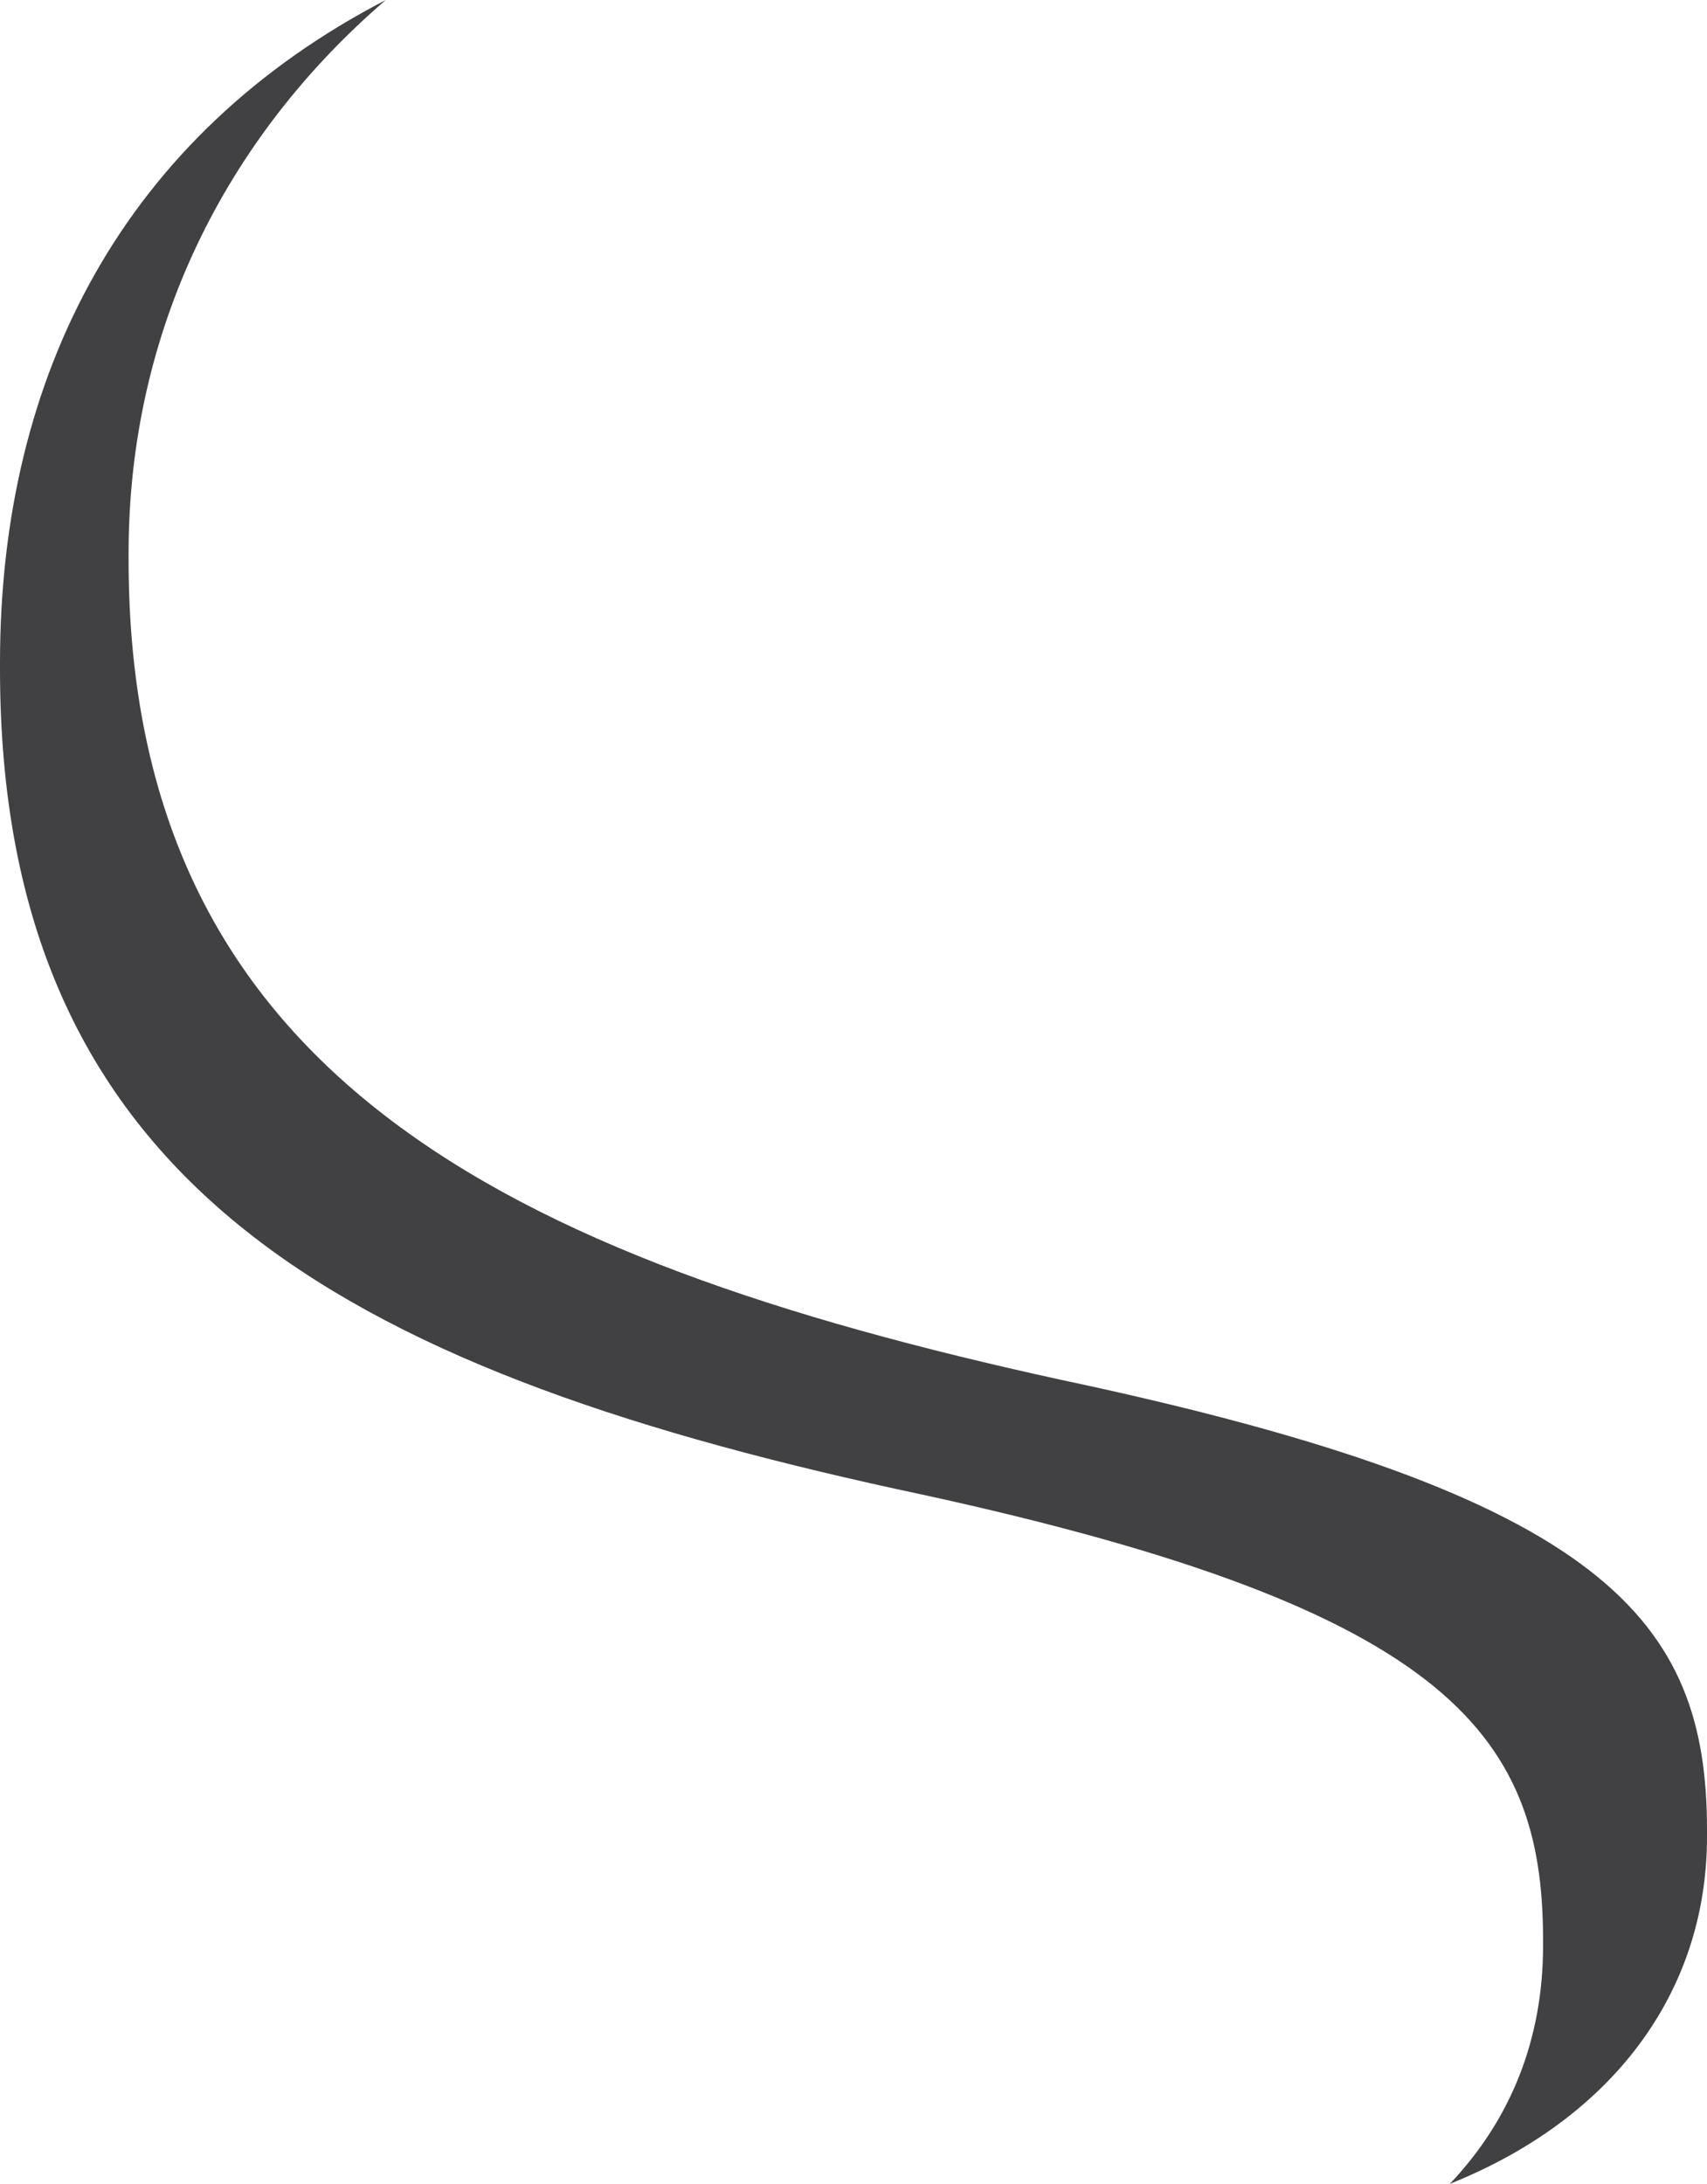 <?xml version="1.0" encoding="utf-8"?>
<!-- Generator: Adobe Illustrator 21.1.0, SVG Export Plug-In . SVG Version: 6.00 Build 0)  -->
<svg version="1.1" id="Layer_1" xmlns="http://www.w3.org/2000/svg" xmlns:xlink="http://www.w3.org/1999/xlink" x="0px" y="0px"
	 viewBox="0 0 53.1 67.9" style="enable-background:new 0 0 53.1 67.9;" xml:space="preserve">
<style type="text/css">
	.st0{fill:#414042;}
</style>
<path id="dark-mid" class="st0" d="M27.9,46.3c17,3.6,20.1,7.5,20.1,14v0.2c0,2.9-1,5.4-2.9,7.4c5-2,8-5.9,8-10.8v-0.2
	c0-6.5-3.1-10.4-20.1-14C15.6,39.1,4,33.3,4,17.4v-0.2C4,10.3,7,4.3,12,0C3.9,4.2,0,11.6,0,20.6v0.2C0,36.7,10.5,42.5,27.9,46.3"/>
</svg>

